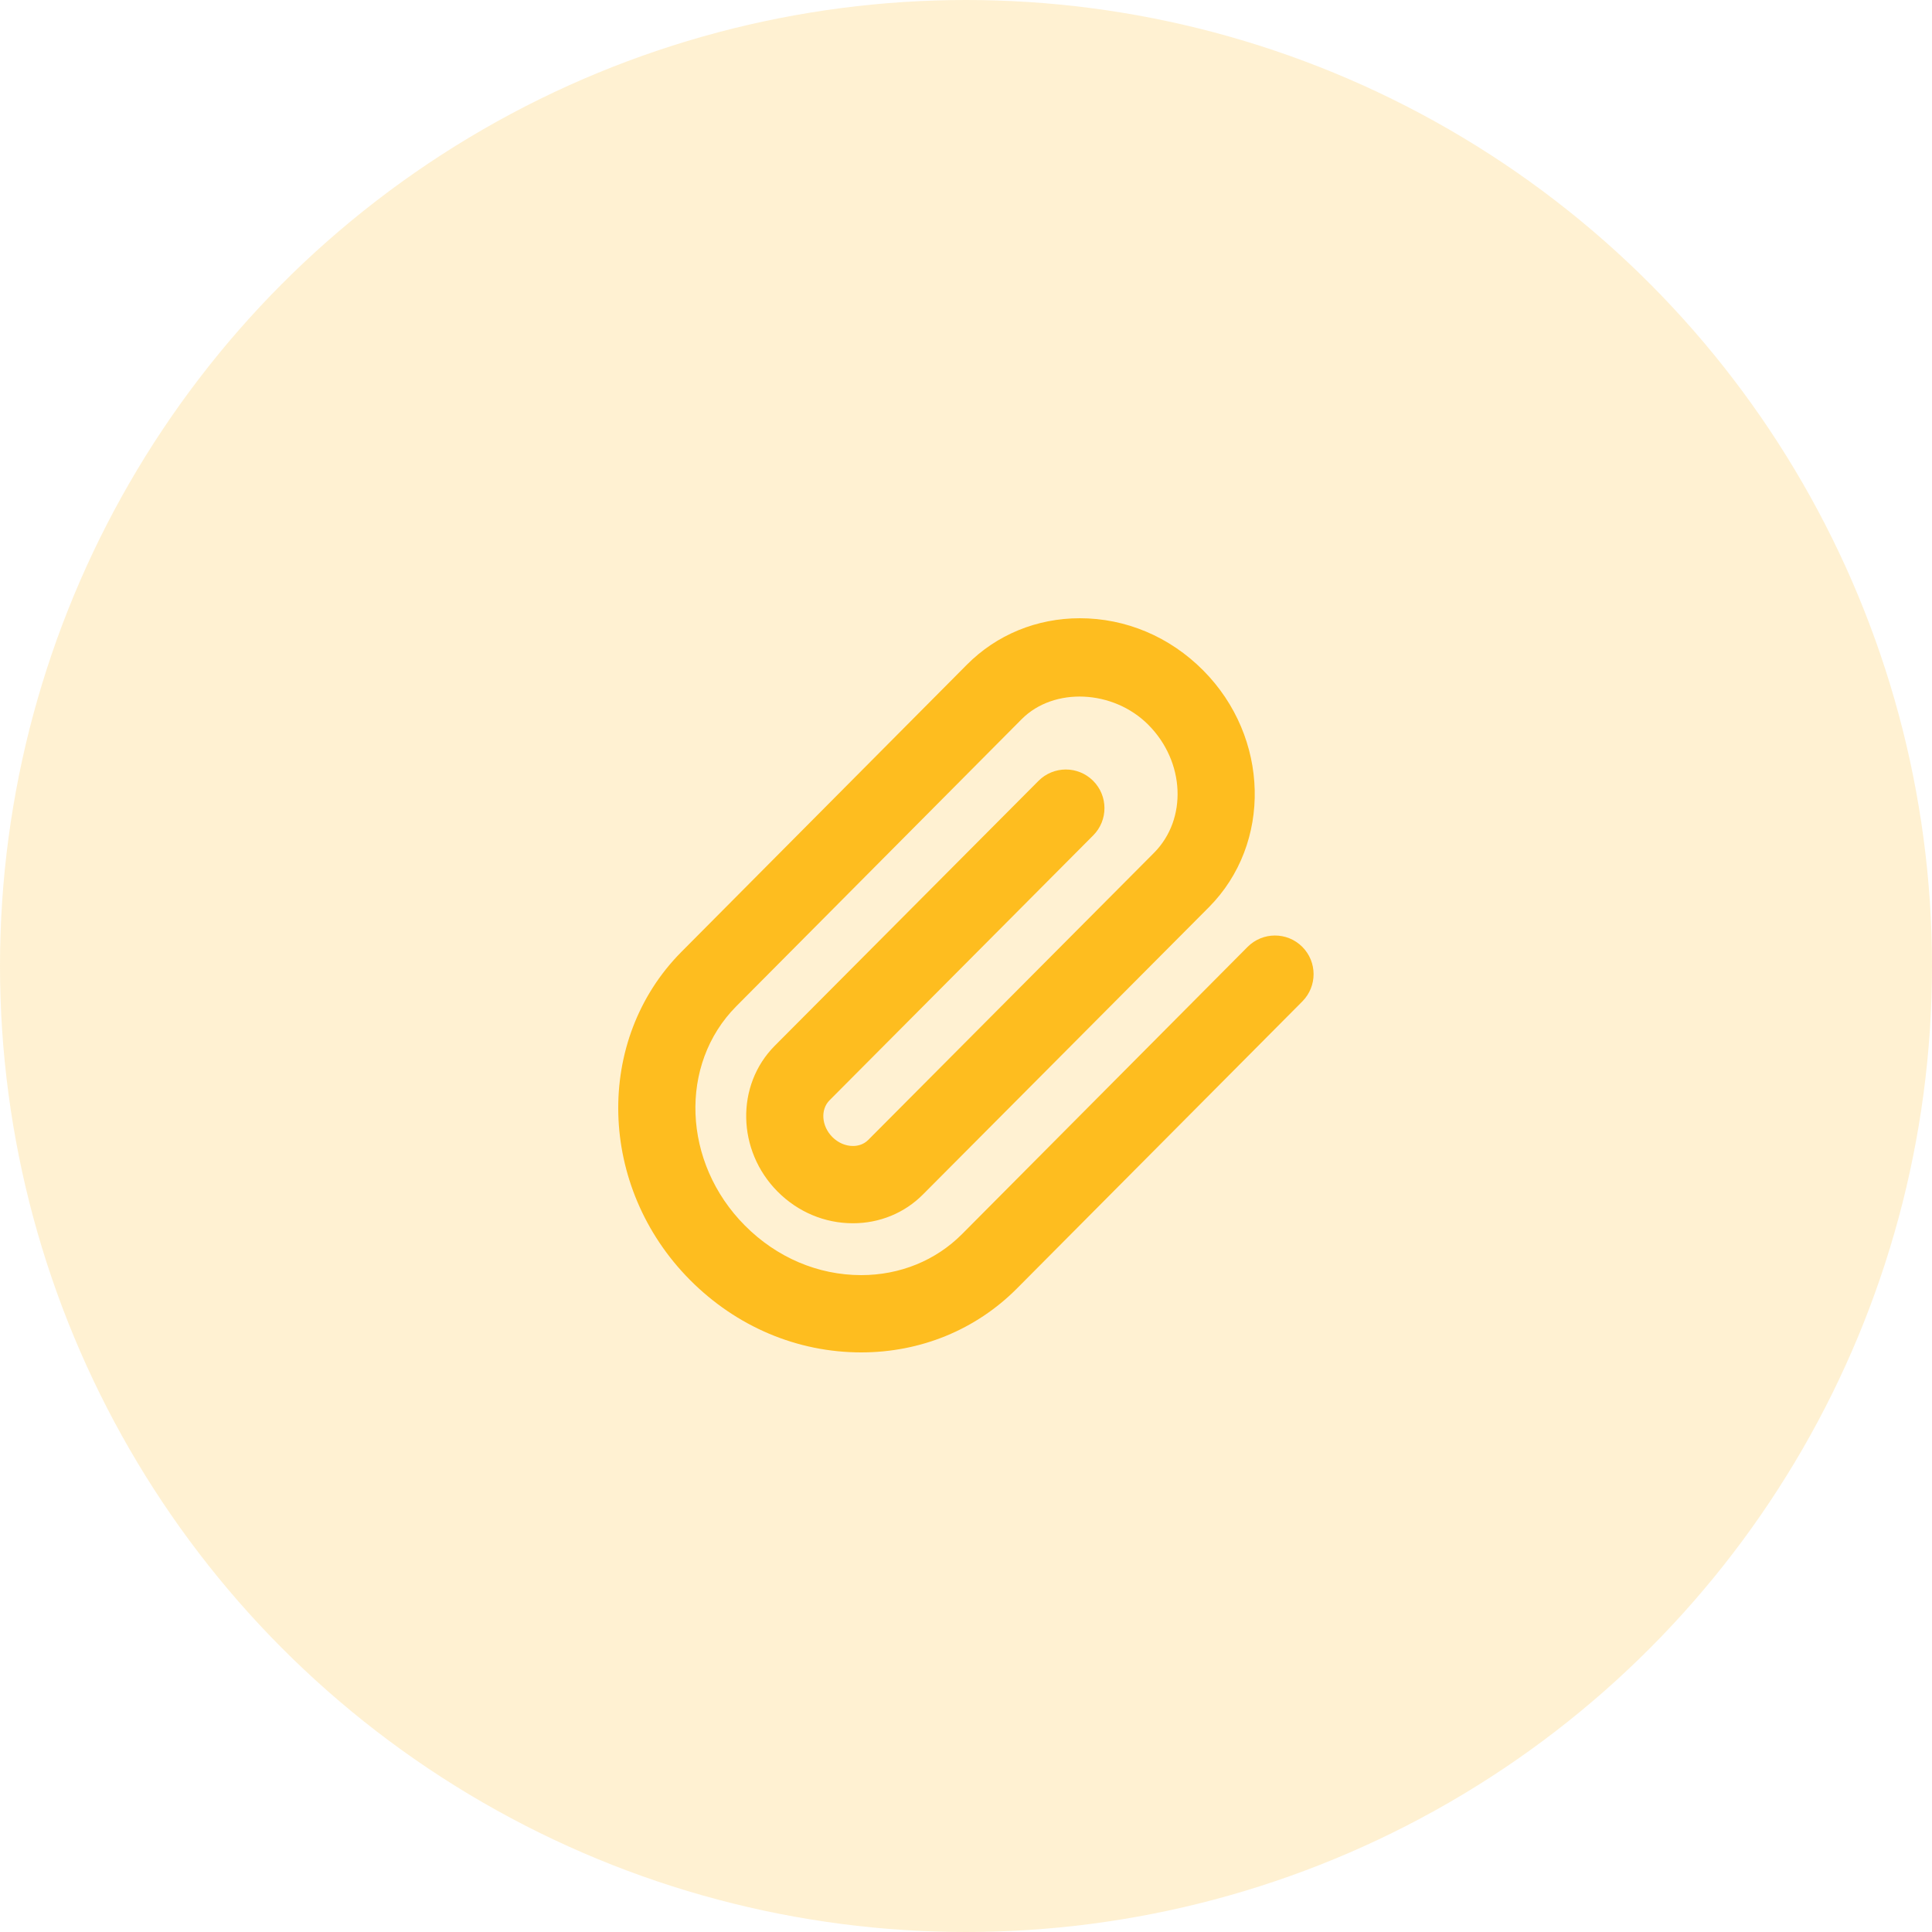 <svg width="50" height="50" viewBox="0 0 50 50" fill="none" xmlns="http://www.w3.org/2000/svg">
<circle opacity="0.2" cx="25" cy="25" r="25" fill="#FEBD1F"/>
<path fill-rule="evenodd" clip-rule="evenodd" d="M22.289 35C20.633 35 19.059 34.334 17.857 33.125C15.469 30.722 15.371 26.912 17.638 24.631L25.024 17.201C25.793 16.427 26.831 16 27.946 16C29.139 16 30.273 16.479 31.138 17.349C32.859 19.08 32.925 21.831 31.284 23.481L23.889 30.91C23.41 31.393 22.765 31.658 22.073 31.658C21.342 31.658 20.649 31.366 20.123 30.837C19.07 29.776 19.037 28.085 20.05 27.065L26.875 20.21C27.265 19.818 27.897 19.816 28.289 20.206C28.68 20.596 28.682 21.229 28.292 21.62L21.468 28.476C21.228 28.718 21.261 29.145 21.542 29.427C21.688 29.574 21.882 29.658 22.073 29.658C22.183 29.658 22.341 29.631 22.471 29.5L29.866 22.071C30.733 21.198 30.668 19.713 29.72 18.759C28.813 17.847 27.274 17.775 26.442 18.611L19.056 26.041C17.562 27.544 17.66 30.09 19.276 31.715C20.099 32.544 21.169 33 22.289 33C23.29 33 24.218 32.622 24.9 31.936L32.287 24.506C32.676 24.115 33.309 24.112 33.701 24.502C34.092 24.892 34.094 25.524 33.705 25.916L26.318 33.346C25.258 34.412 23.827 35 22.289 35Z" fill="#FEBD1F"/>
</svg>
